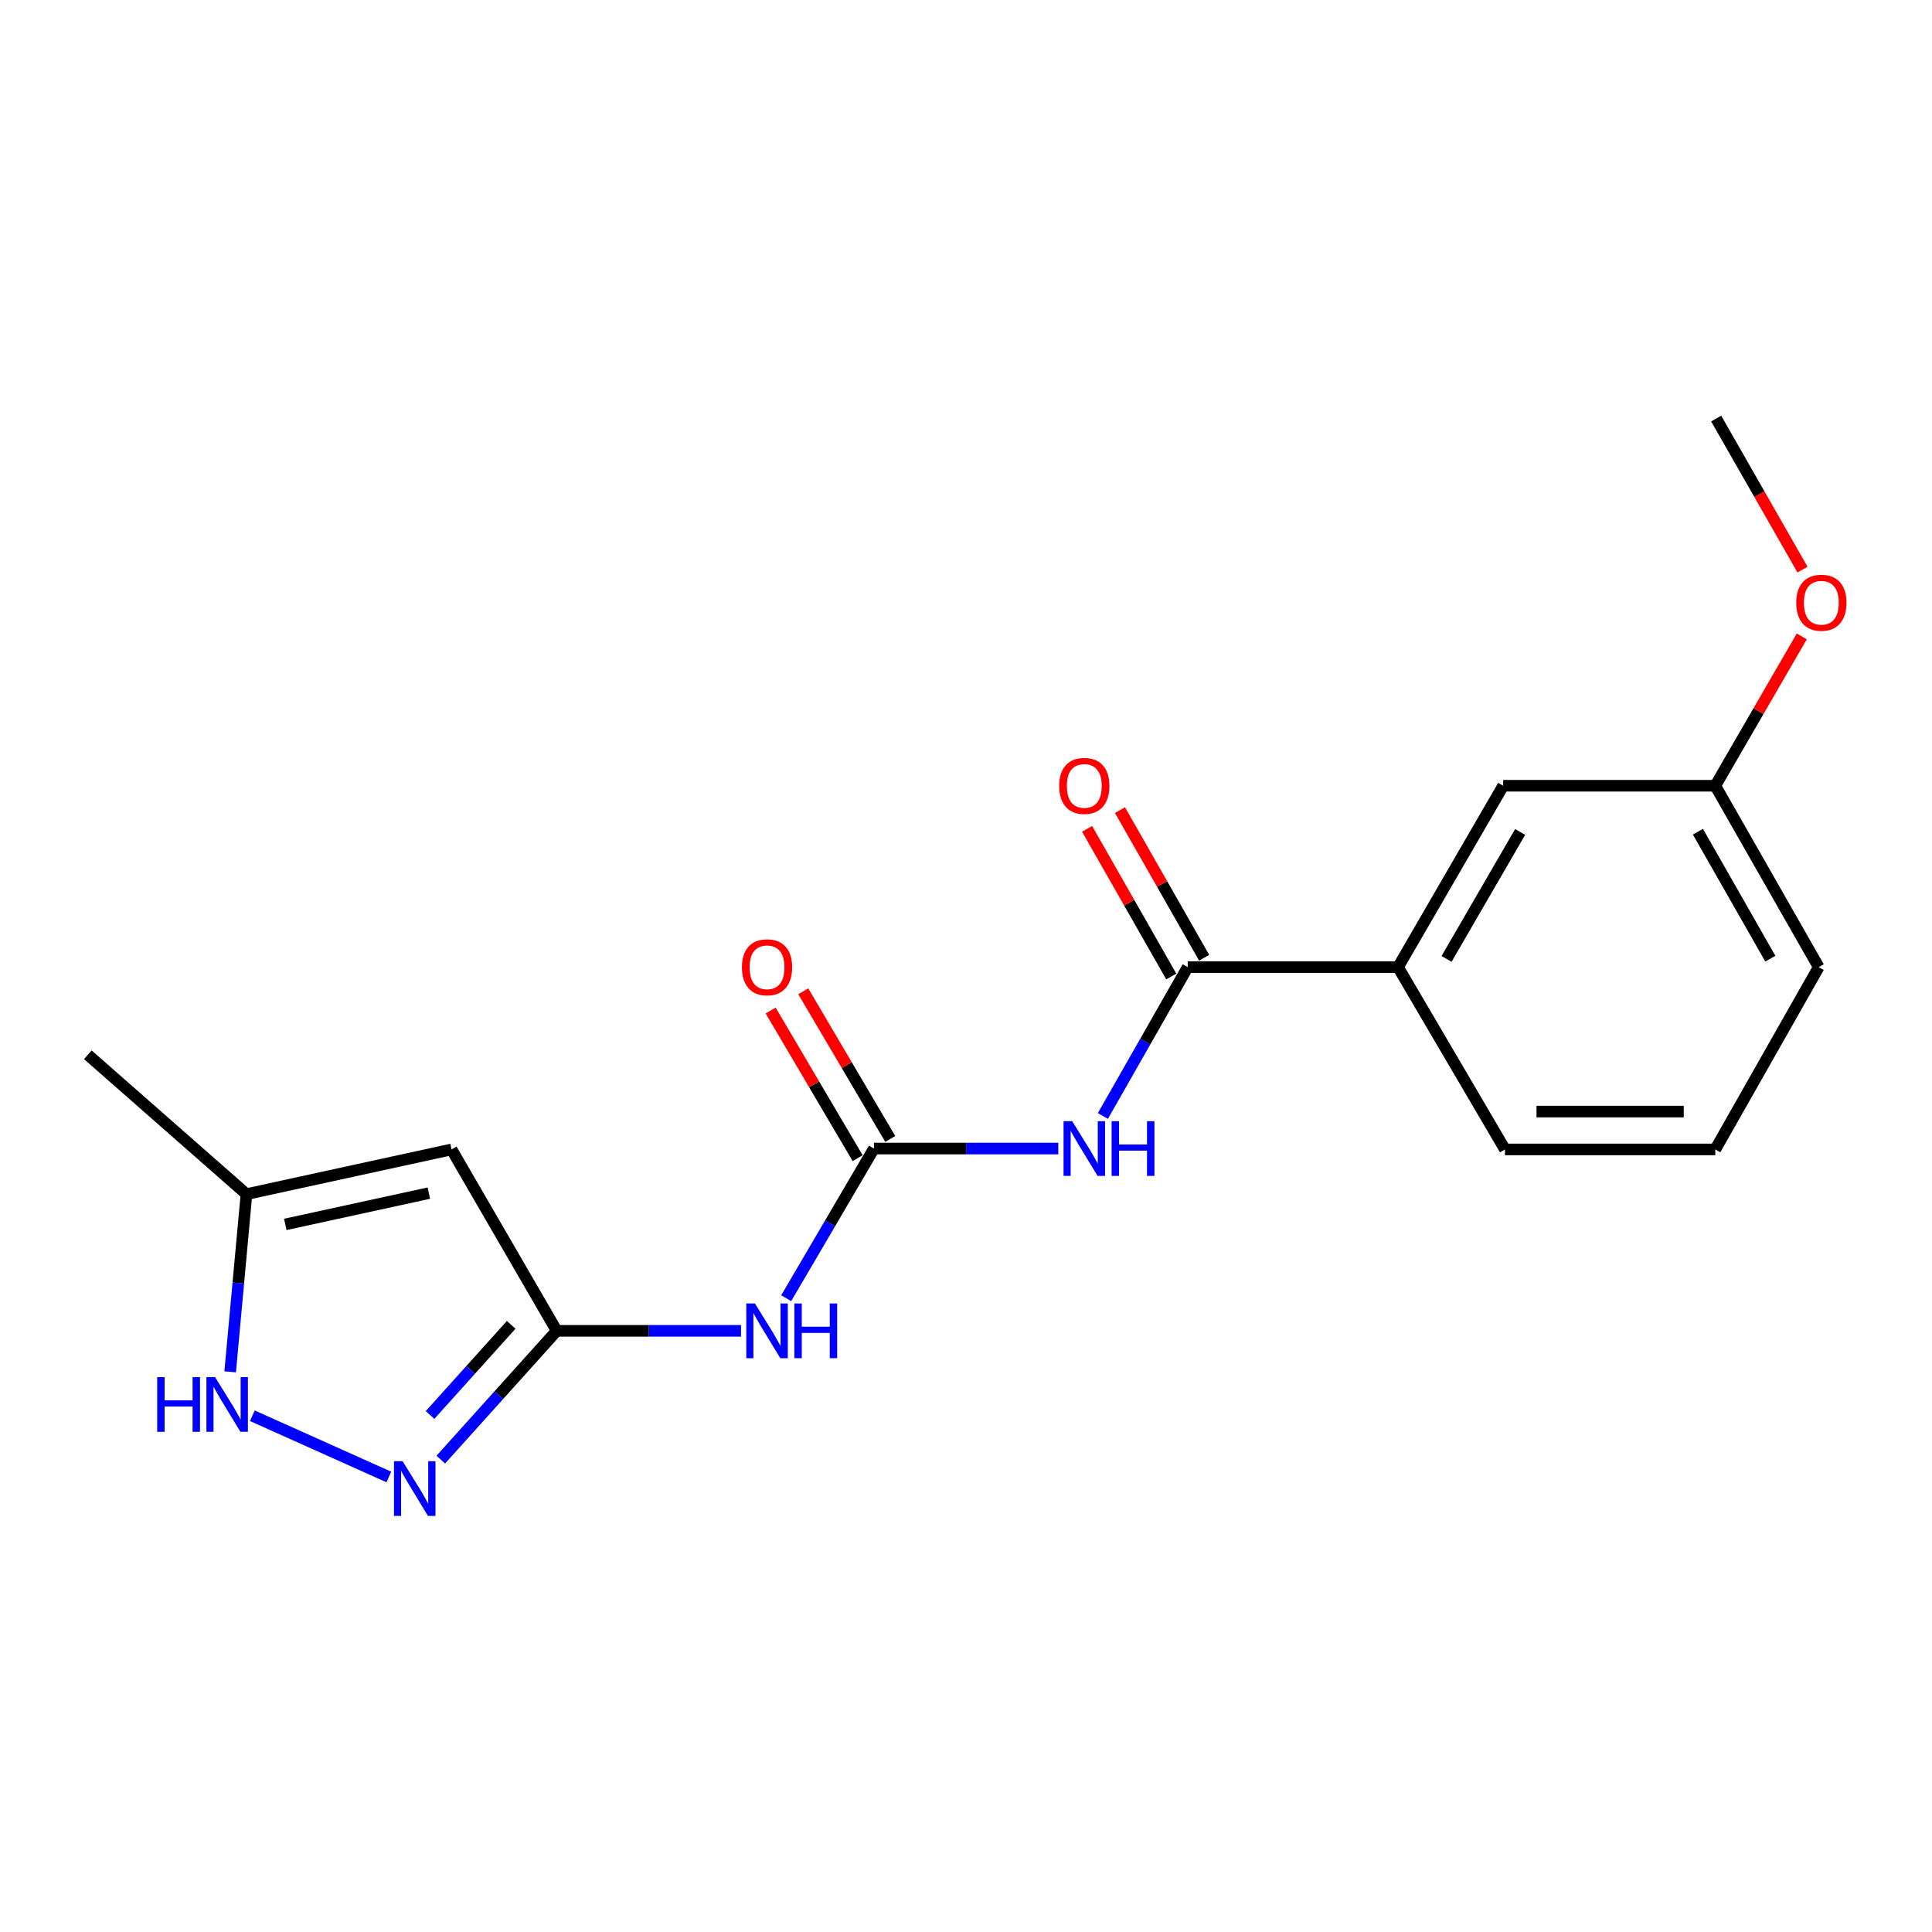 <?xml version='1.0' encoding='iso-8859-1'?>
<svg version='1.1' baseProfile='full'
              xmlns='http://www.w3.org/2000/svg'
                      xmlns:rdkit='http://www.rdkit.org/xml'
                      xmlns:xlink='http://www.w3.org/1999/xlink'
                  xml:space='preserve'
width='1000px' height='1000px' viewBox='0 0 1000 1000'>
<!-- END OF HEADER -->
<rect style='opacity:1.0;fill:#FFFFFF;stroke:none' width='1000' height='1000' x='0' y='0'> </rect>
<path class='bond-0' d='M 547.771,594.489 L 500.062,594.489' style='fill:none;fill-rule:evenodd;stroke:#0000FF;stroke-width:6px;stroke-linecap:butt;stroke-linejoin:miter;stroke-opacity:1' />
<path class='bond-0' d='M 500.062,594.489 L 452.353,594.489' style='fill:none;fill-rule:evenodd;stroke:#000000;stroke-width:6px;stroke-linecap:butt;stroke-linejoin:miter;stroke-opacity:1' />
<path class='bond-4' d='M 570.845,577.627 L 592.802,539.106' style='fill:none;fill-rule:evenodd;stroke:#0000FF;stroke-width:6px;stroke-linecap:butt;stroke-linejoin:miter;stroke-opacity:1' />
<path class='bond-4' d='M 592.802,539.106 L 614.76,500.585' style='fill:none;fill-rule:evenodd;stroke:#000000;stroke-width:6px;stroke-linecap:butt;stroke-linejoin:miter;stroke-opacity:1' />
<path class='bond-3' d='M 452.353,594.489 L 429.64,633.218' style='fill:none;fill-rule:evenodd;stroke:#000000;stroke-width:6px;stroke-linecap:butt;stroke-linejoin:miter;stroke-opacity:1' />
<path class='bond-3' d='M 429.64,633.218 L 406.928,671.946' style='fill:none;fill-rule:evenodd;stroke:#0000FF;stroke-width:6px;stroke-linecap:butt;stroke-linejoin:miter;stroke-opacity:1' />
<path class='bond-9' d='M 460.792,589.517 L 438.277,551.307' style='fill:none;fill-rule:evenodd;stroke:#000000;stroke-width:6px;stroke-linecap:butt;stroke-linejoin:miter;stroke-opacity:1' />
<path class='bond-9' d='M 438.277,551.307 L 415.762,513.097' style='fill:none;fill-rule:evenodd;stroke:#FF0000;stroke-width:6px;stroke-linecap:butt;stroke-linejoin:miter;stroke-opacity:1' />
<path class='bond-9' d='M 443.914,599.462 L 421.399,561.252' style='fill:none;fill-rule:evenodd;stroke:#000000;stroke-width:6px;stroke-linecap:butt;stroke-linejoin:miter;stroke-opacity:1' />
<path class='bond-9' d='M 421.399,561.252 L 398.884,523.042' style='fill:none;fill-rule:evenodd;stroke:#FF0000;stroke-width:6px;stroke-linecap:butt;stroke-linejoin:miter;stroke-opacity:1' />
<path class='bond-1' d='M 288.15,688.84 L 335.854,688.84' style='fill:none;fill-rule:evenodd;stroke:#000000;stroke-width:6px;stroke-linecap:butt;stroke-linejoin:miter;stroke-opacity:1' />
<path class='bond-1' d='M 335.854,688.84 L 383.558,688.84' style='fill:none;fill-rule:evenodd;stroke:#0000FF;stroke-width:6px;stroke-linecap:butt;stroke-linejoin:miter;stroke-opacity:1' />
<path class='bond-2' d='M 288.15,688.84 L 258.15,722.173' style='fill:none;fill-rule:evenodd;stroke:#000000;stroke-width:6px;stroke-linecap:butt;stroke-linejoin:miter;stroke-opacity:1' />
<path class='bond-2' d='M 258.15,722.173 L 228.15,755.506' style='fill:none;fill-rule:evenodd;stroke:#0000FF;stroke-width:6px;stroke-linecap:butt;stroke-linejoin:miter;stroke-opacity:1' />
<path class='bond-2' d='M 264.589,685.734 L 243.589,709.067' style='fill:none;fill-rule:evenodd;stroke:#000000;stroke-width:6px;stroke-linecap:butt;stroke-linejoin:miter;stroke-opacity:1' />
<path class='bond-2' d='M 243.589,709.067 L 222.588,732.4' style='fill:none;fill-rule:evenodd;stroke:#0000FF;stroke-width:6px;stroke-linecap:butt;stroke-linejoin:miter;stroke-opacity:1' />
<path class='bond-5' d='M 288.15,688.84 L 233.71,594.946' style='fill:none;fill-rule:evenodd;stroke:#000000;stroke-width:6px;stroke-linecap:butt;stroke-linejoin:miter;stroke-opacity:1' />
<path class='bond-6' d='M 201.264,764.479 L 130.614,732.79' style='fill:none;fill-rule:evenodd;stroke:#0000FF;stroke-width:6px;stroke-linecap:butt;stroke-linejoin:miter;stroke-opacity:1' />
<path class='bond-8' d='M 614.76,500.585 L 723.618,500.585' style='fill:none;fill-rule:evenodd;stroke:#000000;stroke-width:6px;stroke-linecap:butt;stroke-linejoin:miter;stroke-opacity:1' />
<path class='bond-10' d='M 623.269,495.733 L 601.484,457.523' style='fill:none;fill-rule:evenodd;stroke:#000000;stroke-width:6px;stroke-linecap:butt;stroke-linejoin:miter;stroke-opacity:1' />
<path class='bond-10' d='M 601.484,457.523 L 579.699,419.312' style='fill:none;fill-rule:evenodd;stroke:#FF0000;stroke-width:6px;stroke-linecap:butt;stroke-linejoin:miter;stroke-opacity:1' />
<path class='bond-10' d='M 606.25,505.436 L 584.465,467.226' style='fill:none;fill-rule:evenodd;stroke:#000000;stroke-width:6px;stroke-linecap:butt;stroke-linejoin:miter;stroke-opacity:1' />
<path class='bond-10' d='M 584.465,467.226 L 562.68,429.015' style='fill:none;fill-rule:evenodd;stroke:#FF0000;stroke-width:6px;stroke-linecap:butt;stroke-linejoin:miter;stroke-opacity:1' />
<path class='bond-7' d='M 233.71,594.946 L 127.572,618.085' style='fill:none;fill-rule:evenodd;stroke:#000000;stroke-width:6px;stroke-linecap:butt;stroke-linejoin:miter;stroke-opacity:1' />
<path class='bond-7' d='M 221.962,617.558 L 147.666,633.756' style='fill:none;fill-rule:evenodd;stroke:#000000;stroke-width:6px;stroke-linecap:butt;stroke-linejoin:miter;stroke-opacity:1' />
<path class='bond-20' d='M 119.131,710.051 L 123.352,664.068' style='fill:none;fill-rule:evenodd;stroke:#0000FF;stroke-width:6px;stroke-linecap:butt;stroke-linejoin:miter;stroke-opacity:1' />
<path class='bond-20' d='M 123.352,664.068 L 127.572,618.085' style='fill:none;fill-rule:evenodd;stroke:#000000;stroke-width:6px;stroke-linecap:butt;stroke-linejoin:miter;stroke-opacity:1' />
<path class='bond-16' d='M 127.572,618.085 L 45.455,545.948' style='fill:none;fill-rule:evenodd;stroke:#000000;stroke-width:6px;stroke-linecap:butt;stroke-linejoin:miter;stroke-opacity:1' />
<path class='bond-11' d='M 723.618,500.585 L 778.048,406.702' style='fill:none;fill-rule:evenodd;stroke:#000000;stroke-width:6px;stroke-linecap:butt;stroke-linejoin:miter;stroke-opacity:1' />
<path class='bond-11' d='M 748.731,496.328 L 786.832,430.61' style='fill:none;fill-rule:evenodd;stroke:#000000;stroke-width:6px;stroke-linecap:butt;stroke-linejoin:miter;stroke-opacity:1' />
<path class='bond-14' d='M 723.618,500.585 L 778.962,594.946' style='fill:none;fill-rule:evenodd;stroke:#000000;stroke-width:6px;stroke-linecap:butt;stroke-linejoin:miter;stroke-opacity:1' />
<path class='bond-12' d='M 778.048,406.702 L 887.832,406.702' style='fill:none;fill-rule:evenodd;stroke:#000000;stroke-width:6px;stroke-linecap:butt;stroke-linejoin:miter;stroke-opacity:1' />
<path class='bond-13' d='M 887.832,406.702 L 910.214,368.047' style='fill:none;fill-rule:evenodd;stroke:#000000;stroke-width:6px;stroke-linecap:butt;stroke-linejoin:miter;stroke-opacity:1' />
<path class='bond-13' d='M 910.214,368.047 L 932.597,329.393' style='fill:none;fill-rule:evenodd;stroke:#FF0000;stroke-width:6px;stroke-linecap:butt;stroke-linejoin:miter;stroke-opacity:1' />
<path class='bond-19' d='M 887.832,406.702 L 941.369,500.585' style='fill:none;fill-rule:evenodd;stroke:#000000;stroke-width:6px;stroke-linecap:butt;stroke-linejoin:miter;stroke-opacity:1' />
<path class='bond-19' d='M 878.844,430.489 L 916.32,496.207' style='fill:none;fill-rule:evenodd;stroke:#000000;stroke-width:6px;stroke-linecap:butt;stroke-linejoin:miter;stroke-opacity:1' />
<path class='bond-18' d='M 932.977,294.831 L 910.633,255.735' style='fill:none;fill-rule:evenodd;stroke:#FF0000;stroke-width:6px;stroke-linecap:butt;stroke-linejoin:miter;stroke-opacity:1' />
<path class='bond-18' d='M 910.633,255.735 L 888.289,216.64' style='fill:none;fill-rule:evenodd;stroke:#000000;stroke-width:6px;stroke-linecap:butt;stroke-linejoin:miter;stroke-opacity:1' />
<path class='bond-15' d='M 778.962,594.946 L 887.832,594.946' style='fill:none;fill-rule:evenodd;stroke:#000000;stroke-width:6px;stroke-linecap:butt;stroke-linejoin:miter;stroke-opacity:1' />
<path class='bond-15' d='M 795.293,575.356 L 871.501,575.356' style='fill:none;fill-rule:evenodd;stroke:#000000;stroke-width:6px;stroke-linecap:butt;stroke-linejoin:miter;stroke-opacity:1' />
<path class='bond-17' d='M 887.832,594.946 L 941.369,500.585' style='fill:none;fill-rule:evenodd;stroke:#000000;stroke-width:6px;stroke-linecap:butt;stroke-linejoin:miter;stroke-opacity:1' />
<path  class='atom-0' d='M 554.973 580.329
L 564.253 595.329
Q 565.173 596.809, 566.653 599.489
Q 568.133 602.169, 568.213 602.329
L 568.213 580.329
L 571.973 580.329
L 571.973 608.649
L 568.093 608.649
L 558.133 592.249
Q 556.973 590.329, 555.733 588.129
Q 554.533 585.929, 554.173 585.249
L 554.173 608.649
L 550.493 608.649
L 550.493 580.329
L 554.973 580.329
' fill='#0000FF'/>
<path  class='atom-0' d='M 575.373 580.329
L 579.213 580.329
L 579.213 592.369
L 593.693 592.369
L 593.693 580.329
L 597.533 580.329
L 597.533 608.649
L 593.693 608.649
L 593.693 595.569
L 579.213 595.569
L 579.213 608.649
L 575.373 608.649
L 575.373 580.329
' fill='#0000FF'/>
<path  class='atom-3' d='M 208.404 756.33
L 217.684 771.33
Q 218.604 772.81, 220.084 775.49
Q 221.564 778.17, 221.644 778.33
L 221.644 756.33
L 225.404 756.33
L 225.404 784.65
L 221.524 784.65
L 211.564 768.25
Q 210.404 766.33, 209.164 764.13
Q 207.964 761.93, 207.604 761.25
L 207.604 784.65
L 203.924 784.65
L 203.924 756.33
L 208.404 756.33
' fill='#0000FF'/>
<path  class='atom-4' d='M 390.76 674.68
L 400.04 689.68
Q 400.96 691.16, 402.44 693.84
Q 403.92 696.52, 404 696.68
L 404 674.68
L 407.76 674.68
L 407.76 703
L 403.88 703
L 393.92 686.6
Q 392.76 684.68, 391.52 682.48
Q 390.32 680.28, 389.96 679.6
L 389.96 703
L 386.28 703
L 386.28 674.68
L 390.76 674.68
' fill='#0000FF'/>
<path  class='atom-4' d='M 411.16 674.68
L 415 674.68
L 415 686.72
L 429.48 686.72
L 429.48 674.68
L 433.32 674.68
L 433.32 703
L 429.48 703
L 429.48 689.92
L 415 689.92
L 415 703
L 411.16 703
L 411.16 674.68
' fill='#0000FF'/>
<path  class='atom-7' d='M 81.361 712.784
L 85.201 712.784
L 85.201 724.824
L 99.681 724.824
L 99.681 712.784
L 103.521 712.784
L 103.521 741.104
L 99.681 741.104
L 99.681 728.024
L 85.201 728.024
L 85.201 741.104
L 81.361 741.104
L 81.361 712.784
' fill='#0000FF'/>
<path  class='atom-7' d='M 111.321 712.784
L 120.601 727.784
Q 121.521 729.264, 123.001 731.944
Q 124.481 734.624, 124.561 734.784
L 124.561 712.784
L 128.321 712.784
L 128.321 741.104
L 124.441 741.104
L 114.481 724.704
Q 113.321 722.784, 112.081 720.584
Q 110.881 718.384, 110.521 717.704
L 110.521 741.104
L 106.841 741.104
L 106.841 712.784
L 111.321 712.784
' fill='#0000FF'/>
<path  class='atom-10' d='M 384.02 500.665
Q 384.02 493.865, 387.38 490.065
Q 390.74 486.265, 397.02 486.265
Q 403.3 486.265, 406.66 490.065
Q 410.02 493.865, 410.02 500.665
Q 410.02 507.545, 406.62 511.465
Q 403.22 515.345, 397.02 515.345
Q 390.78 515.345, 387.38 511.465
Q 384.02 507.585, 384.02 500.665
M 397.02 512.145
Q 401.34 512.145, 403.66 509.265
Q 406.02 506.345, 406.02 500.665
Q 406.02 495.105, 403.66 492.305
Q 401.34 489.465, 397.02 489.465
Q 392.7 489.465, 390.34 492.265
Q 388.02 495.065, 388.02 500.665
Q 388.02 506.385, 390.34 509.265
Q 392.7 512.145, 397.02 512.145
' fill='#FF0000'/>
<path  class='atom-11' d='M 548.233 406.782
Q 548.233 399.982, 551.593 396.182
Q 554.953 392.382, 561.233 392.382
Q 567.513 392.382, 570.873 396.182
Q 574.233 399.982, 574.233 406.782
Q 574.233 413.662, 570.833 417.582
Q 567.433 421.462, 561.233 421.462
Q 554.993 421.462, 551.593 417.582
Q 548.233 413.702, 548.233 406.782
M 561.233 418.262
Q 565.553 418.262, 567.873 415.382
Q 570.233 412.462, 570.233 406.782
Q 570.233 401.222, 567.873 398.422
Q 565.553 395.582, 561.233 395.582
Q 556.913 395.582, 554.553 398.382
Q 552.233 401.182, 552.233 406.782
Q 552.233 412.502, 554.553 415.382
Q 556.913 418.262, 561.233 418.262
' fill='#FF0000'/>
<path  class='atom-14' d='M 929.729 311.974
Q 929.729 305.174, 933.089 301.374
Q 936.449 297.574, 942.729 297.574
Q 949.009 297.574, 952.369 301.374
Q 955.729 305.174, 955.729 311.974
Q 955.729 318.854, 952.329 322.774
Q 948.929 326.654, 942.729 326.654
Q 936.489 326.654, 933.089 322.774
Q 929.729 318.894, 929.729 311.974
M 942.729 323.454
Q 947.049 323.454, 949.369 320.574
Q 951.729 317.654, 951.729 311.974
Q 951.729 306.414, 949.369 303.614
Q 947.049 300.774, 942.729 300.774
Q 938.409 300.774, 936.049 303.574
Q 933.729 306.374, 933.729 311.974
Q 933.729 317.694, 936.049 320.574
Q 938.409 323.454, 942.729 323.454
' fill='#FF0000'/>
</svg>
